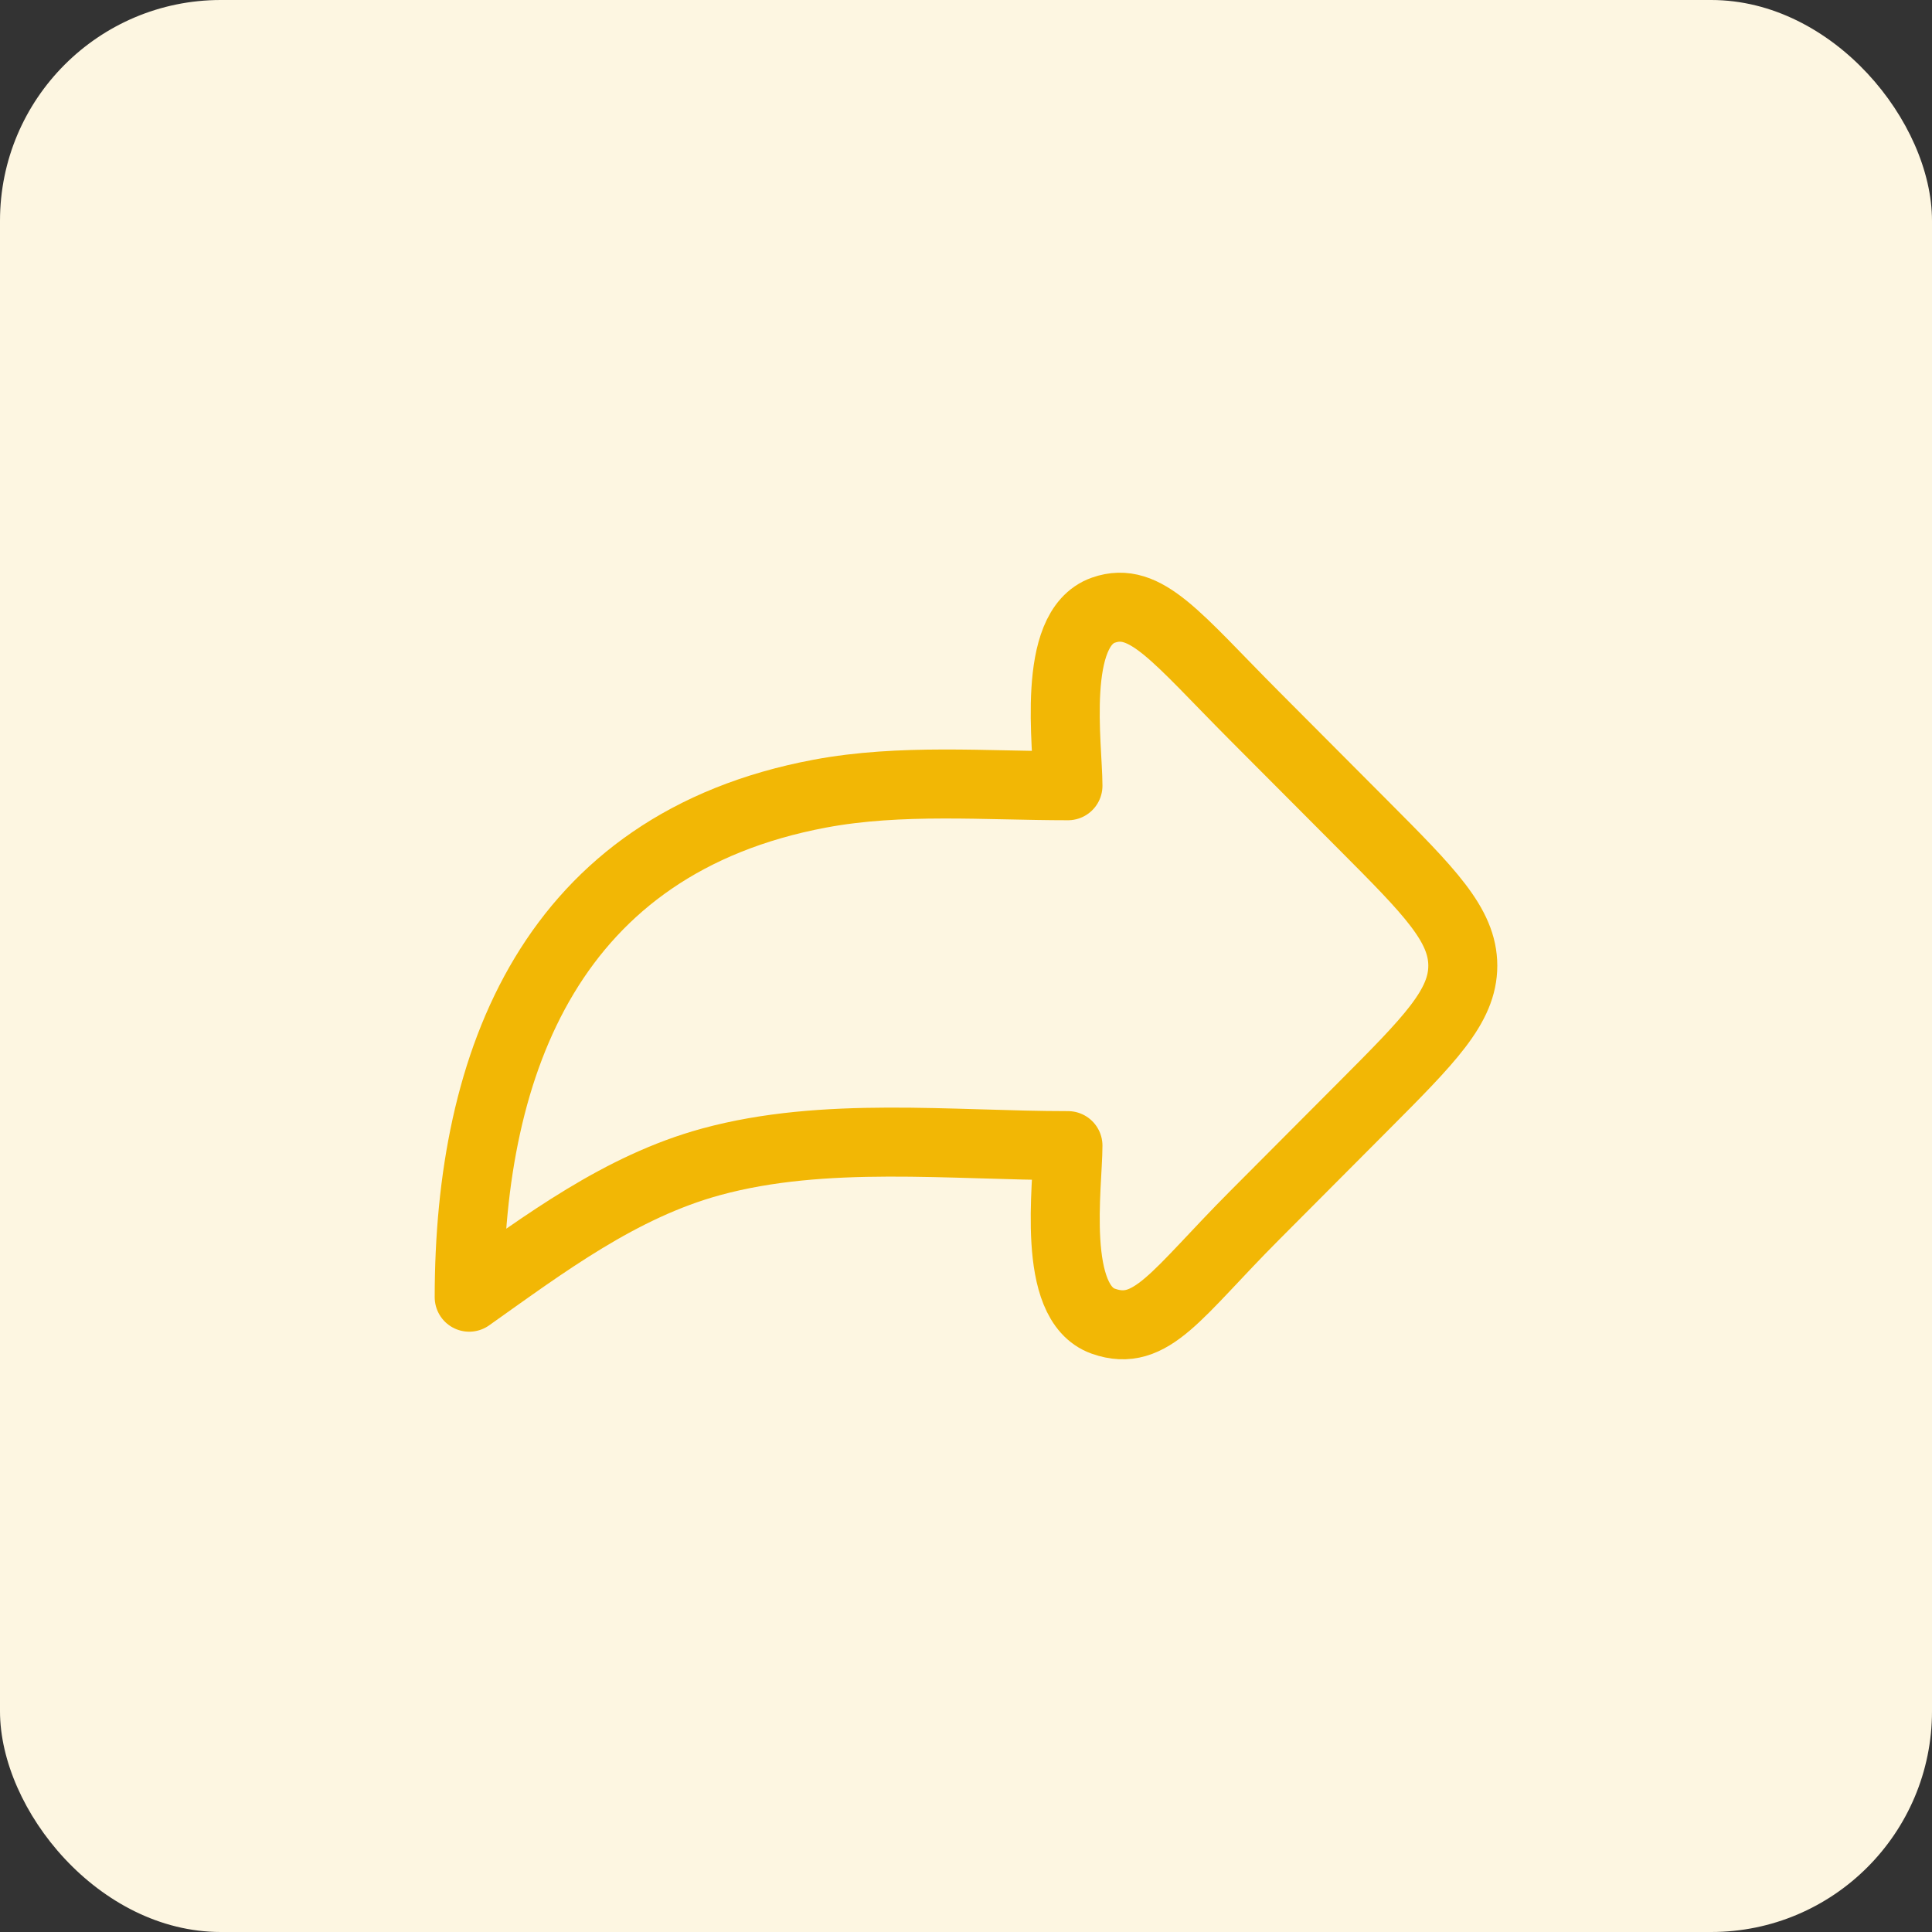 <svg xmlns="http://www.w3.org/2000/svg" width="70" height="70" viewBox="0 0 70 70" fill="none"><rect x="0" y="0" width="70" height="70" fill="#333333" stroke="none"/><rect width="70" height="70" rx="8" fill="#FDF6E1"></rect><path d="M49.384 29.882L45.453 25.938C42.621 23.096 41.511 21.567 39.977 22.108C38.065 22.782 38.694 27.034 38.694 28.469C35.721 28.469 32.63 28.205 29.7 28.756C20.025 30.573 17 38.431 17 47C19.738 45.06 22.474 42.994 25.765 42.095C29.873 40.973 34.461 41.508 38.694 41.508C38.694 42.944 38.065 47.196 39.977 47.87C41.715 48.483 42.621 46.882 45.453 44.04L49.384 40.095C51.795 37.676 53 36.466 53 34.989C53 33.512 51.795 32.302 49.384 29.882Z" stroke="#F2B705" stroke-width="2.5" stroke-linecap="round" stroke-linejoin="round"></path></svg>